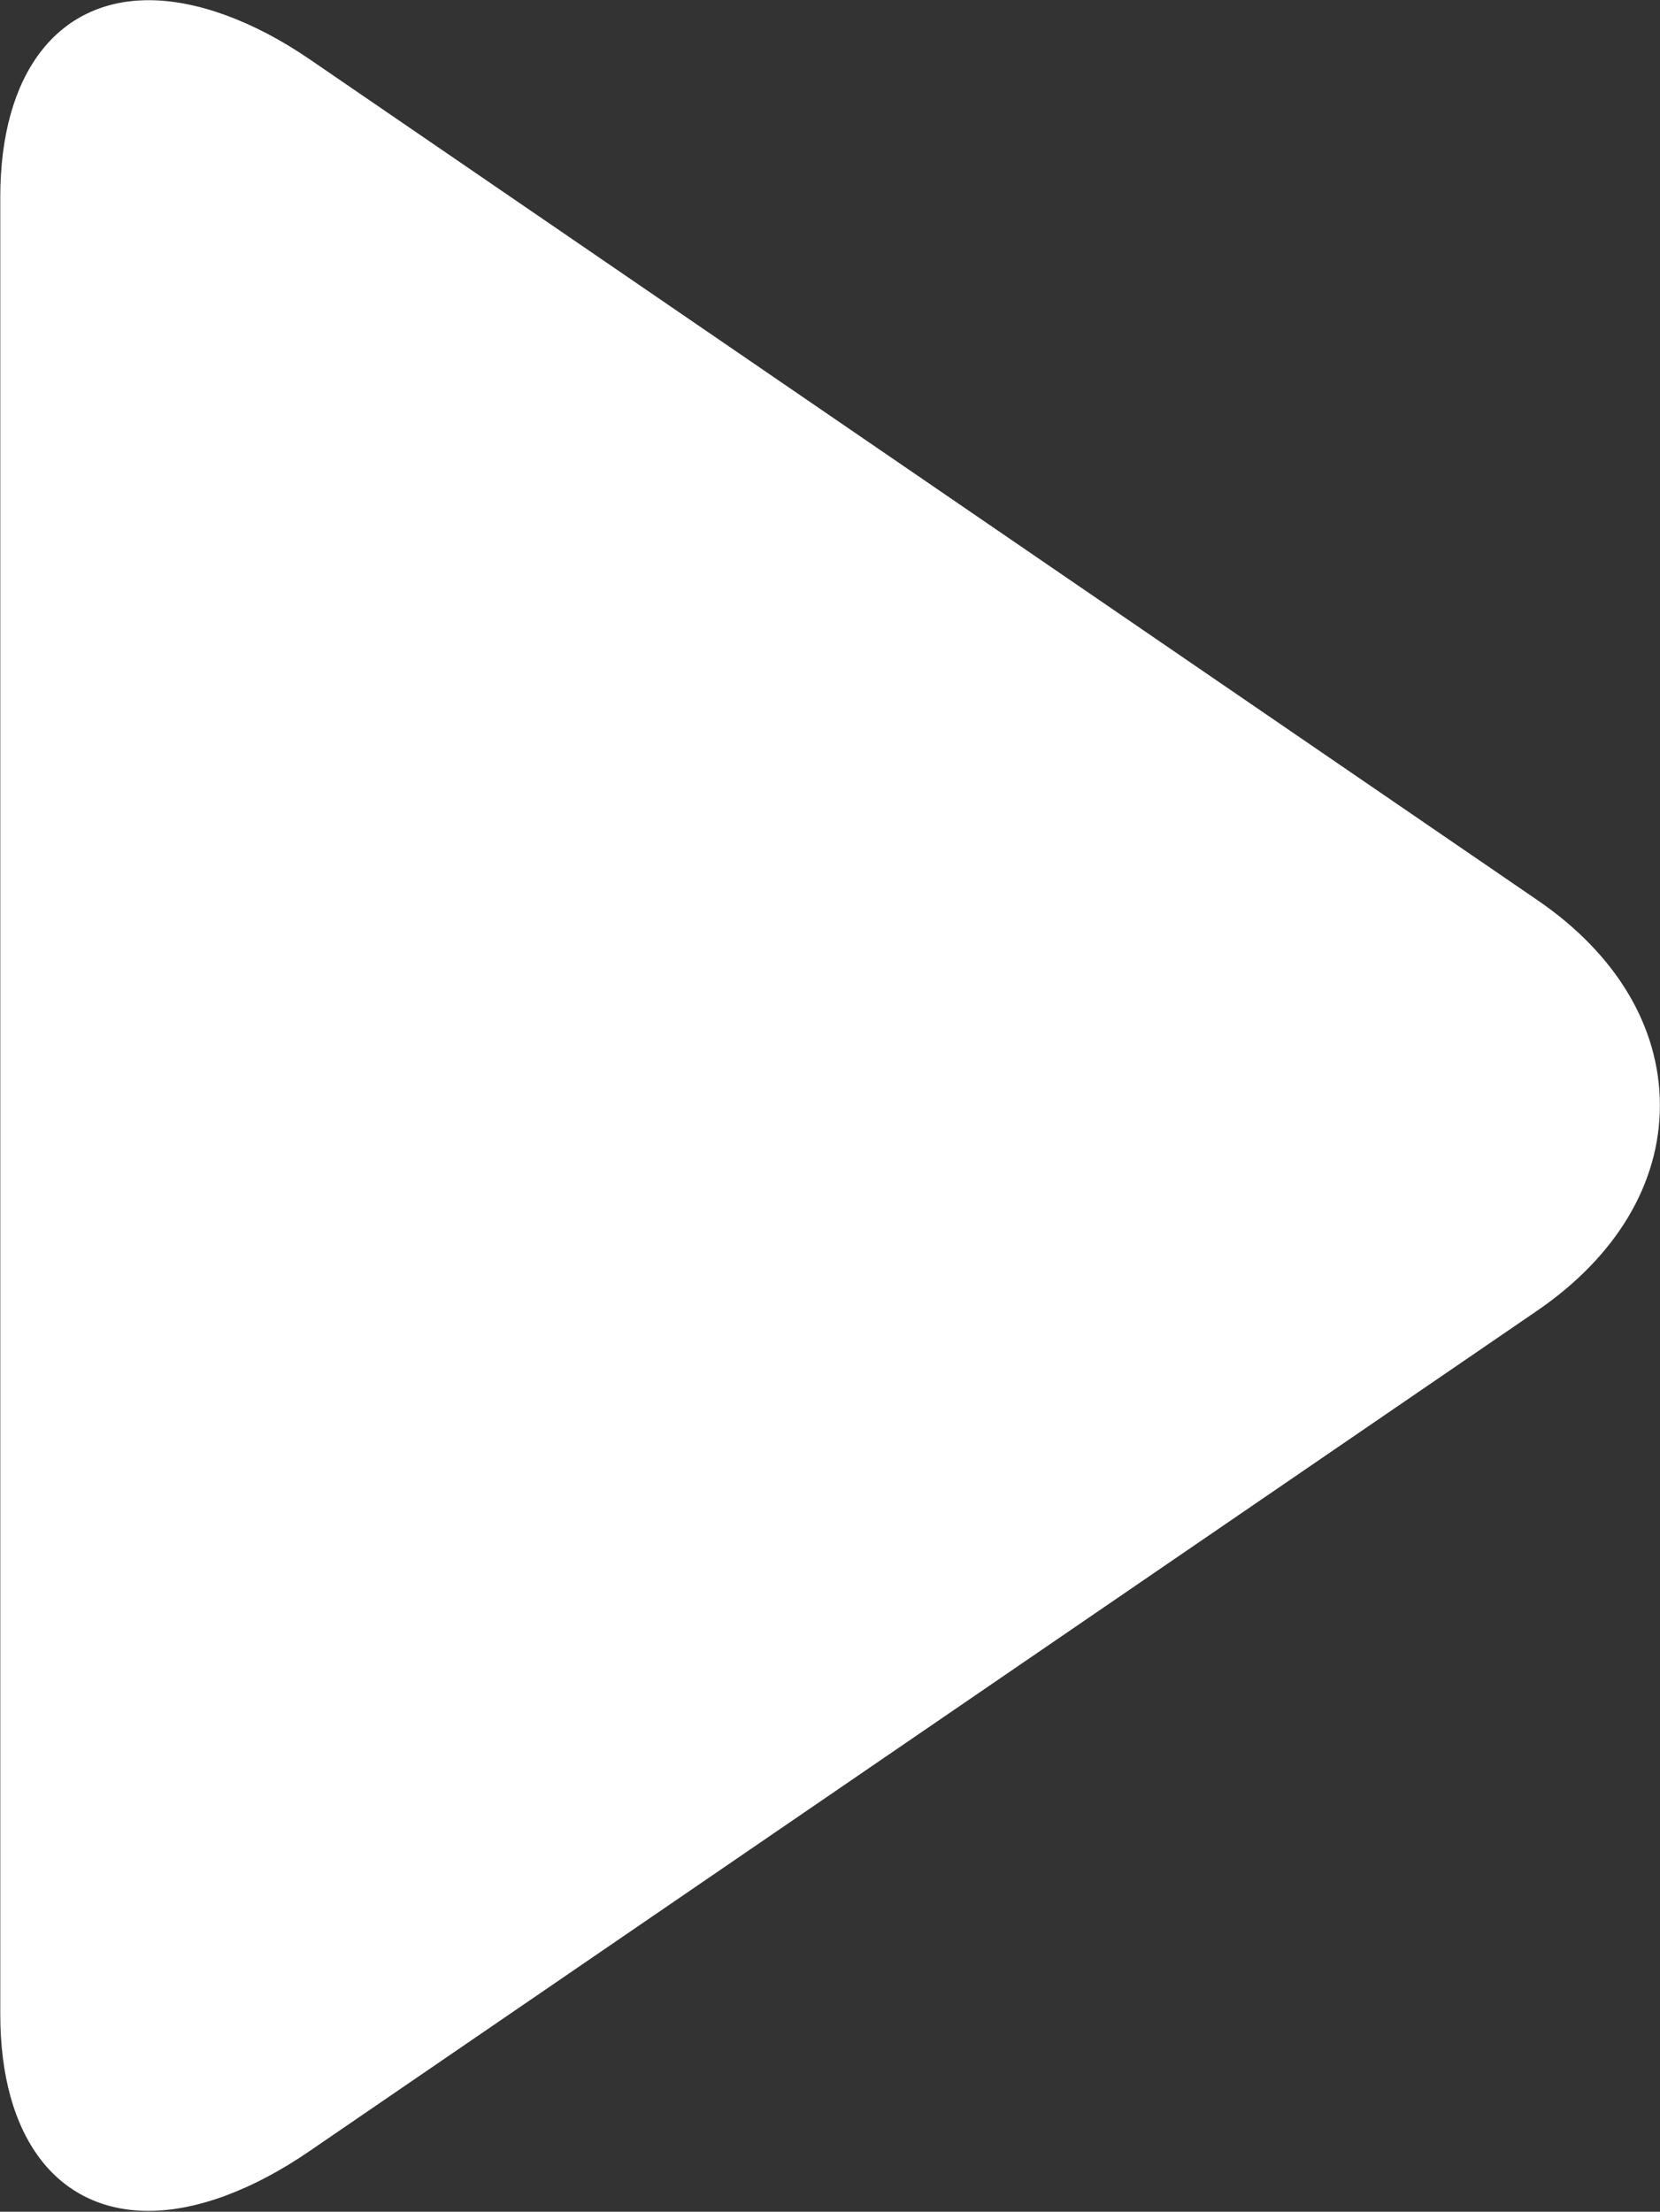 <svg fill="none" xmlns="http://www.w3.org/2000/svg" viewBox="0.23 0.03 42.55 56.67"><rect x="0.23" y="0.03" width="42.55" height="56.67" fill="#333333" stroke="none"/>     <path d="M39.643 23.097 8.179 1.557C6.726.56 5.262.035 4.045.035 1.693.035.237 1.923.237 5.083v46.554c0 3.157 1.454 5.041 3.8 5.041 1.22 0 2.66-.527 4.117-1.525l31.478-21.54c2.024-1.387 3.145-3.254 3.145-5.26 0-2.003-1.108-3.87-3.134-5.256z" fill="#fff"></path> </svg>
